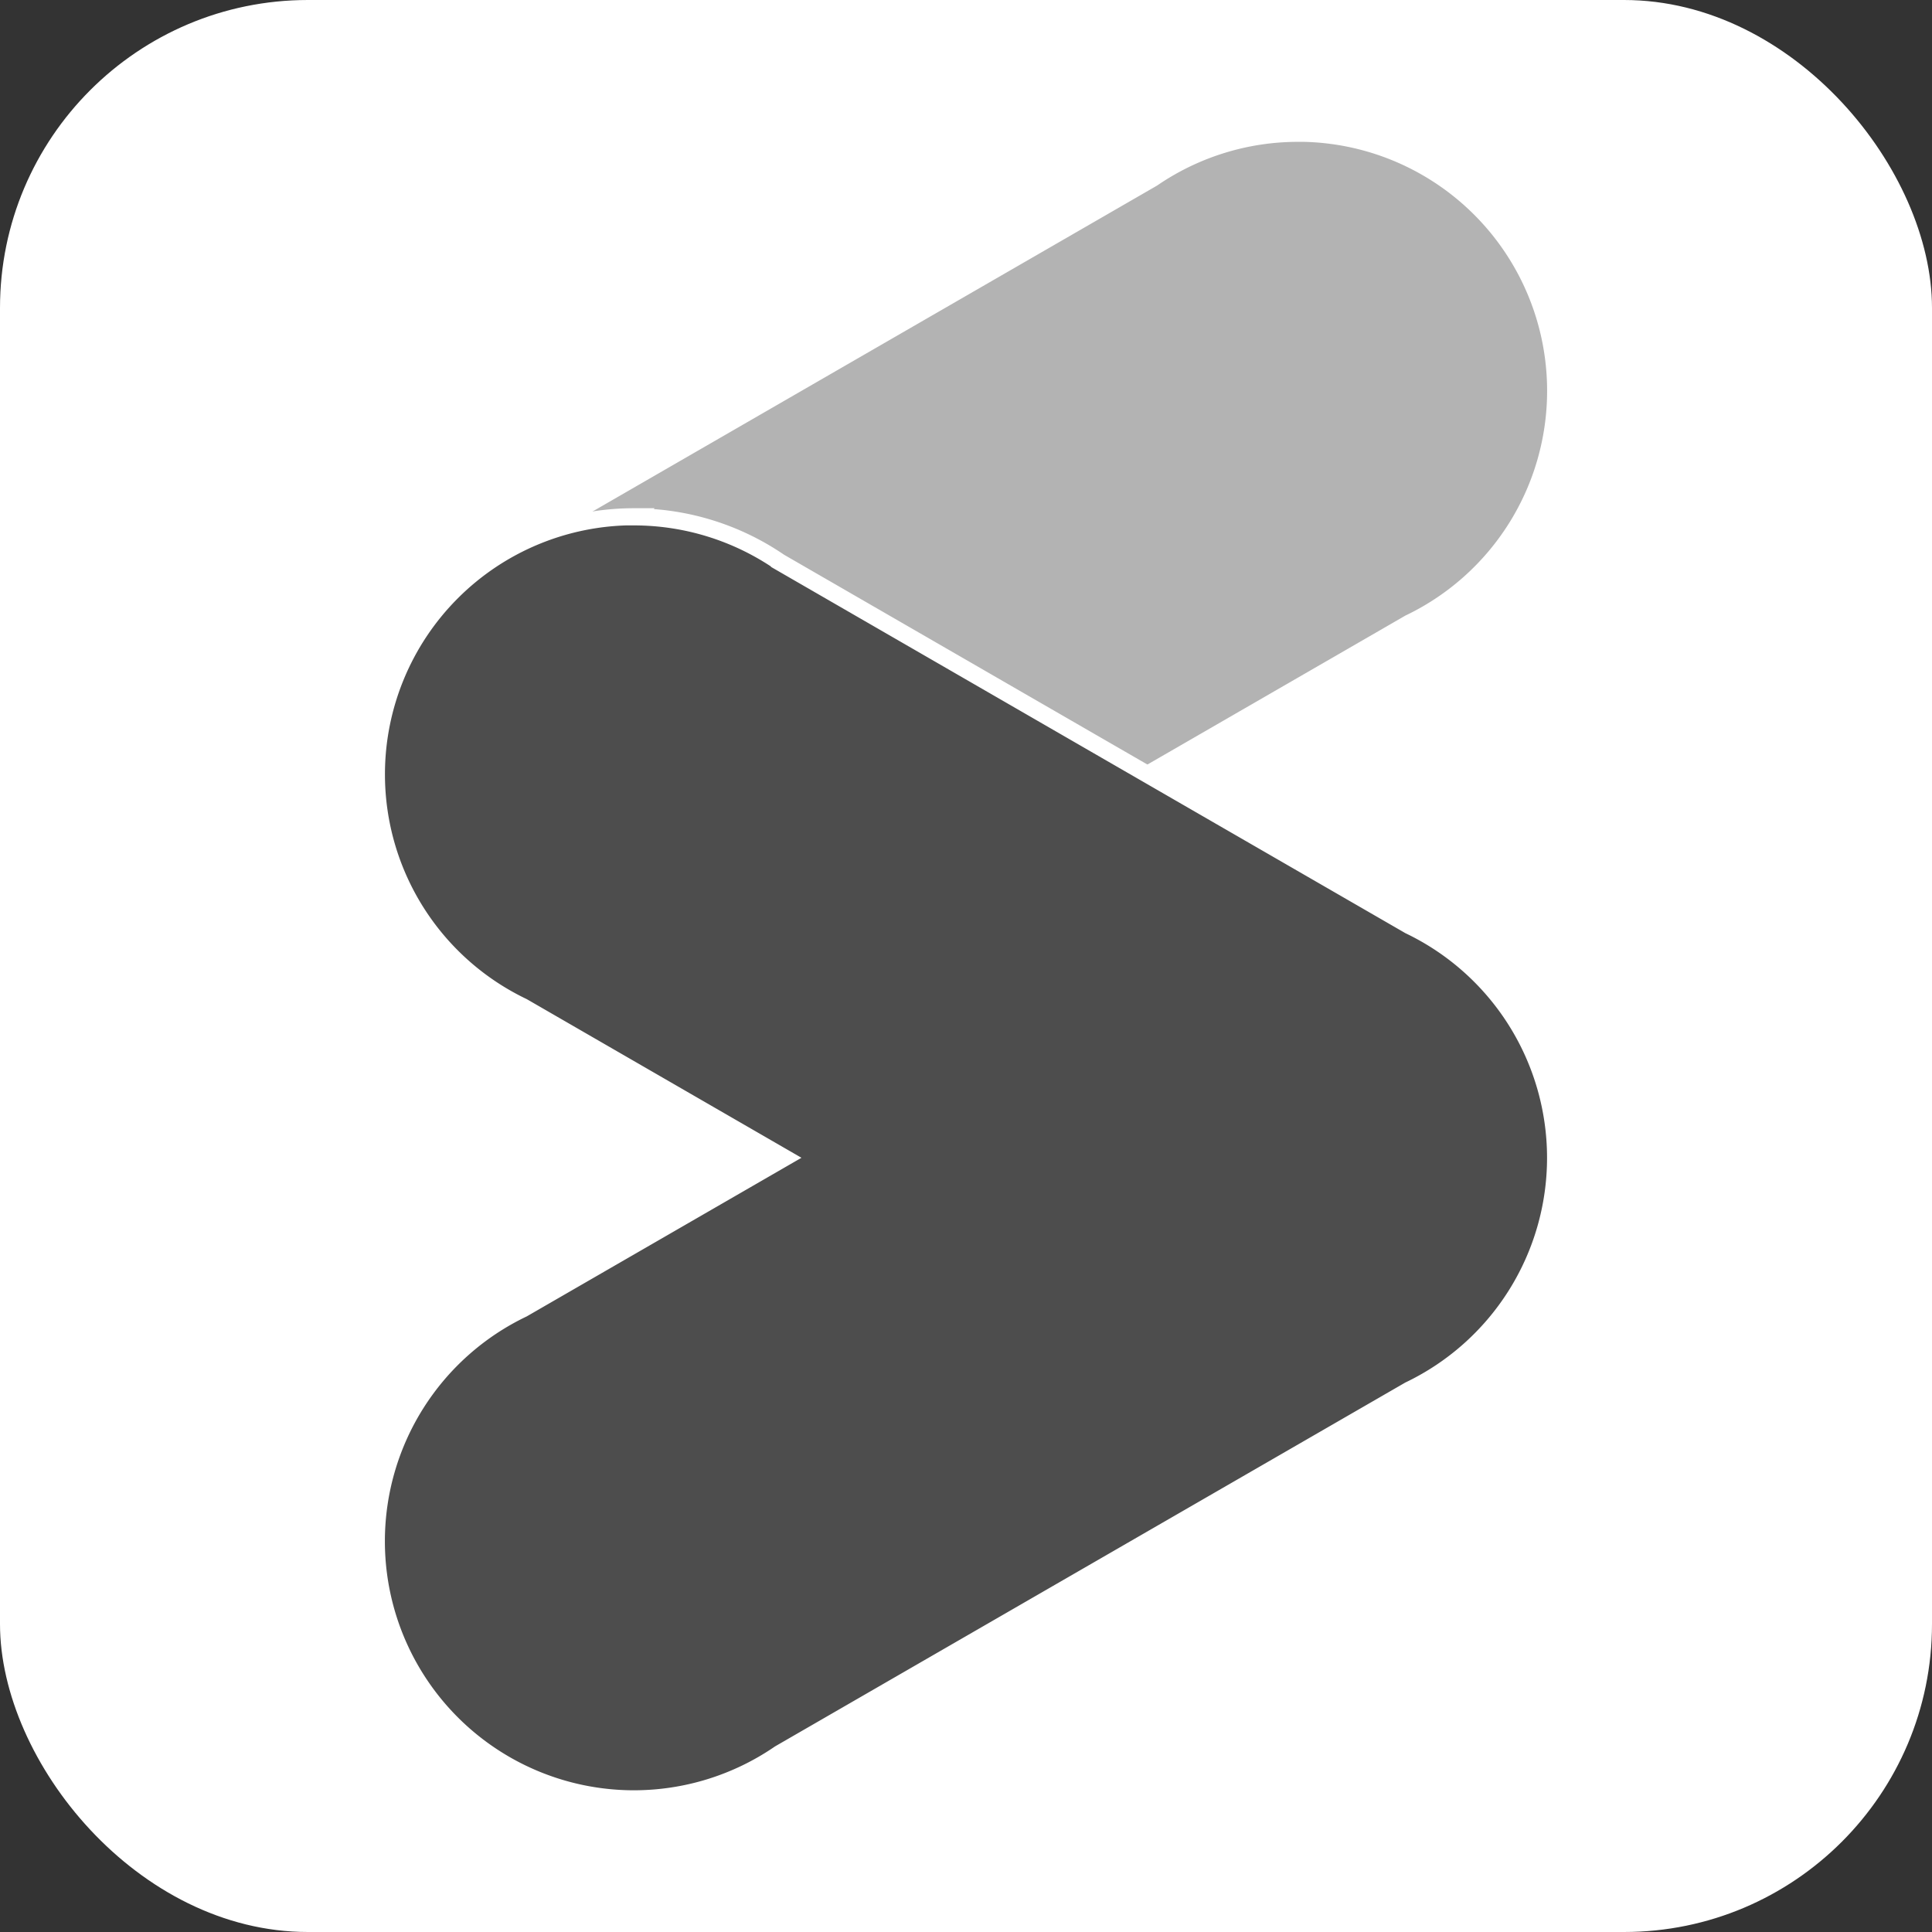 <?xml version="1.0" encoding="UTF-8" standalone="no"?>
<!-- Created with Inkscape (http://www.inkscape.org/) -->

<svg
   width="30mm"
   height="30mm"
   viewBox="0 0 30 30"
   version="1.1"
   id="svg5"
   inkscape:version="1.2.2 (b0a8486541, 2022-12-01)"
   sodipodi:docname="logo_background.svg"
   xmlns:inkscape="http://www.inkscape.org/namespaces/inkscape"
   xmlns:sodipodi="http://sodipodi.sourceforge.net/DTD/sodipodi-0.dtd"
   xmlns="http://www.w3.org/2000/svg"
   xmlns:svg="http://www.w3.org/2000/svg">
  <rect x="0" y="0" width="30" height="30" fill="#333333" stroke="none"/>
  <sodipodi:namedview
     id="namedview7"
     pagecolor="#5a5a5a"
     bordercolor="#666666"
     borderopacity="1.0"
     inkscape:showpageshadow="2"
     inkscape:pageopacity="0"
     inkscape:pagecheckerboard="0"
     inkscape:deskcolor="#969696"
     inkscape:document-units="mm"
     showgrid="false"
     inkscape:zoom="4.842476"
     inkscape:cx="82.292612"
     inkscape:cy="64.223343"
     inkscape:window-width="1854"
     inkscape:window-height="1011"
     inkscape:window-x="0"
     inkscape:window-y="0"
     inkscape:window-maximized="1"
     inkscape:current-layer="layer1">
    <inkscape:grid
       type="xygrid"
       id="grid182"
       originx="-56.15"
       originy="-22.366" />
  </sodipodi:namedview>
  <defs
     id="defs2" />
  <g
     inkscape:label="Layer 1"
     inkscape:groupmode="layer"
     id="layer1"
     transform="translate(-56.15,-22.366)">
    <rect
       style="fill:#ffffff;stroke-width:0.271;stroke-linecap:round;paint-order:stroke fill markers;stop-color:#000000"
       id="rect291"
       width="30"
       height="30"
       x="56.15"
       y="22.366"
       ry="4.782" />
    <g
       id="g532"
       transform="translate(-12.454,91.88)">
      <path
         id="rect8235-4-0-5-1-3-3"
         style="fill:#999999;stroke:#ffffff;stroke-width:0.265;stroke-linecap:round;stroke-dasharray:none;paint-order:stroke fill markers;stop-color:#000000"
         d="m 88.76,-67.444 a 4,4 0 0 0 -2.259,0.699 l -10.046,5.8 3.988,6.907 10.044,-5.799 a 4,4 0 0 0 2.273,-3.608 4,4 0 0 0 -4,-4 z" />
      <path
         id="rect8235-1-9-8-8-3"
         style="fill:#000000;stroke:#ffffff;stroke-width:0.265;stroke-linecap:round;stroke-dasharray:none;paint-order:stroke fill markers;stop-color:#000000"
         d="m 78.449,-61.49 a 4,4 0 0 0 -4,4 4,4 0 0 0 2.273,3.608 l 4.062,2.346 -4.063,2.346 a 4,4 0 0 0 -2.273,3.608 4,4 0 0 0 4,4 4,4 0 0 0 2.262,-0.702 l 9.776,-5.644 a 4,4 0 0 0 2.273,-3.608 4,4 0 0 0 -2.27,-3.605 l -9.781,-5.647 a 4,4 0 0 0 -2.261,-0.7 z" />
      <path
         id="rect8235-4-0-5-7-5-8-8"
         style="fill:#b3b3b3;fill-opacity:1;stroke:#ffffff;stroke-width:0.265;stroke-linecap:round;stroke-dasharray:none;paint-order:stroke fill markers;stop-color:#000000"
         d="m 88.76,-67.444 a 4,4 0 0 0 -2.259,0.699 l -10.046,5.8 3.988,6.907 10.044,-5.799 a 4,4 0 0 0 2.273,-3.608 4,4 0 0 0 -4,-4 z" />
      <path
         id="rect8235-1-9-4-9-3-6"
         style="fill:#4d4d4d;fill-opacity:1;stroke:#ffffff;stroke-width:0.265;stroke-linecap:round;stroke-dasharray:none;paint-order:stroke fill markers;stop-color:#000000"
         d="m 78.449,-61.49 a 4,4 0 0 0 -4,4 4,4 0 0 0 2.273,3.608 l 4.062,2.346 -4.063,2.346 a 4,4 0 0 0 -2.273,3.608 4,4 0 0 0 4,4 4,4 0 0 0 2.262,-0.702 l 9.776,-5.644 a 4,4 0 0 0 2.273,-3.608 4,4 0 0 0 -2.27,-3.605 l -9.781,-5.647 a 4,4 0 0 0 -2.261,-0.7 z" />
    </g>
  </g>
</svg>

